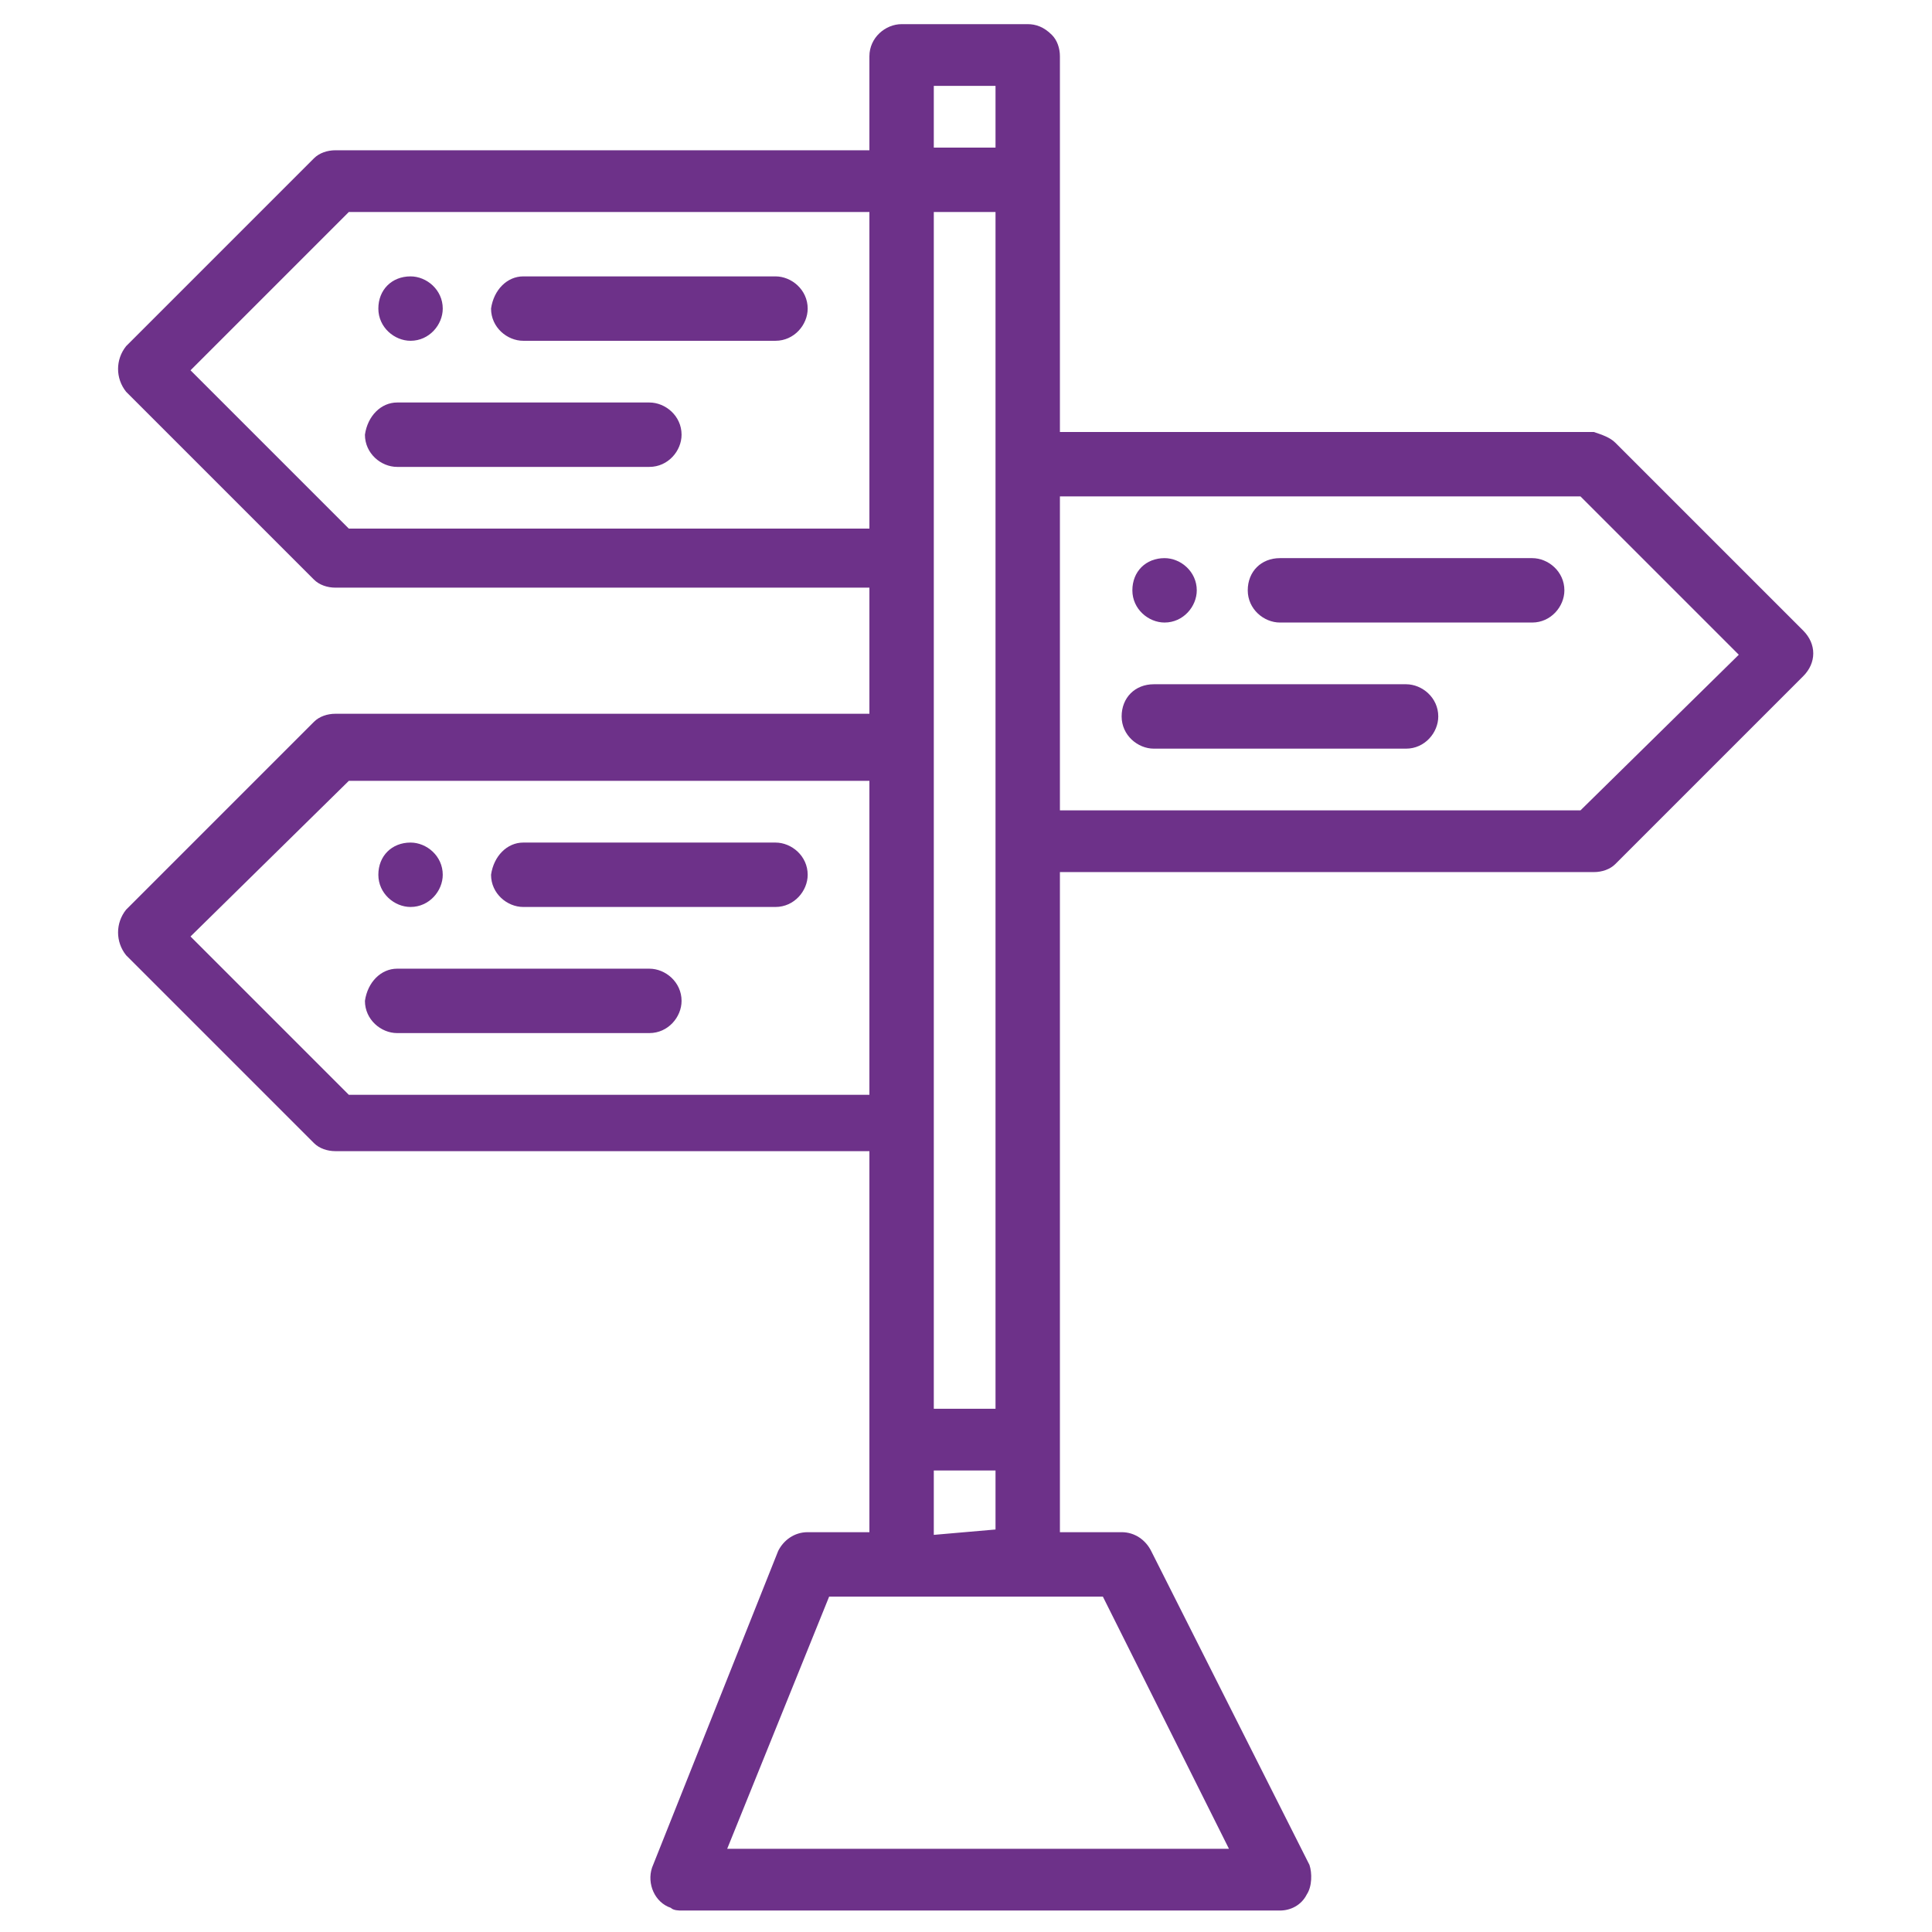 <?xml version="1.0" encoding="UTF-8"?> <!-- Generator: Adobe Illustrator 23.0.1, SVG Export Plug-In . SVG Version: 6.00 Build 0) --> <svg xmlns="http://www.w3.org/2000/svg" xmlns:xlink="http://www.w3.org/1999/xlink" id="Calque_1" x="0px" y="0px" viewBox="0 0 72 72" style="enable-background:new 0 0 72 72;" xml:space="preserve"> <style type="text/css"> .st0{fill:#6D3189;} </style> <title>picto1</title> <g id="Calque_2_1_"> <g id="Calque_1-2"> <path class="st0" d="M58.9,30.2H39.5V18.5h19.4l5.9,5.9L58.9,30.2z M34.8,57.2v-2.4h2.3V57L34.8,57.2z M45.8,68.9H27.1l3.8-9.4 h10.2L45.8,68.9z M7.1,34.9l5.9-5.8h19.4v11.7H13L7.1,34.9z M7.1,13.8L13,7.9h19.4v11.8H13L7.1,13.8z M34.8,3.2h2.3v2.3h-2.3V3.2z M37.1,26.7v25.8h-2.3V7.9h2.3V26.7z M60.2,16.5c-0.2-0.2-0.5-0.3-0.8-0.4H39.5v-14c0-0.3-0.1-0.6-0.3-0.8 c-0.3-0.3-0.6-0.4-0.9-0.4h-4.7c-0.6,0-1.2,0.5-1.2,1.2l0,0v3.5H12.5c-0.3,0-0.6,0.1-0.8,0.3l-7,7c-0.4,0.5-0.4,1.2,0,1.7l7,7 c0.2,0.2,0.5,0.3,0.8,0.3h19.9v4.7H12.5c-0.3,0-0.6,0.1-0.8,0.3l-7,7c-0.4,0.5-0.4,1.2,0,1.7l7,7c0.2,0.2,0.5,0.3,0.8,0.3h19.9 v14.2h-2.3c-0.5,0-0.9,0.3-1.1,0.7l-4.7,11.8c-0.2,0.6,0.1,1.3,0.7,1.5c0.1,0.1,0.3,0.1,0.4,0.1h22.3c0.4,0,0.8-0.2,1-0.6 c0.2-0.3,0.2-0.8,0.1-1.1l-5.9-11.7c-0.2-0.4-0.6-0.7-1.1-0.7h-2.3V32.5h19.9c0.3,0,0.6-0.1,0.8-0.3l7-7c0.5-0.5,0.5-1.2,0-1.7 l0,0L60.2,16.5z"></path> <path class="st0" d="M19.5,10.3h9.4c0.6,0,1.2,0.5,1.2,1.2l0,0c0,0.6-0.5,1.2-1.2,1.2h-9.4c-0.6,0-1.2-0.5-1.2-1.2l0,0 C18.4,10.8,18.9,10.3,19.5,10.3z"></path> <path class="st0" d="M14.8,15h9.4c0.6,0,1.2,0.5,1.2,1.2l0,0c0,0.6-0.5,1.2-1.2,1.2h-9.4c-0.6,0-1.2-0.5-1.2-1.2l0,0 C13.7,15.5,14.2,15,14.8,15z"></path> <path class="st0" d="M15.3,10.3L15.3,10.3c0.6,0,1.2,0.5,1.2,1.2l0,0c0,0.6-0.5,1.2-1.2,1.2l0,0c-0.6,0-1.2-0.5-1.2-1.2l0,0 C14.1,10.8,14.6,10.3,15.3,10.3z"></path> <path class="st0" d="M47.7,20.8h9.4c0.6,0,1.2,0.5,1.2,1.2l0,0c0,0.6-0.5,1.2-1.2,1.2h-9.4c-0.6,0-1.2-0.5-1.2-1.2l0,0 C46.5,21.3,47,20.8,47.7,20.8z"></path> <path class="st0" d="M43,25.5h9.4c0.6,0,1.2,0.5,1.2,1.2l0,0c0,0.6-0.5,1.2-1.2,1.2H43c-0.6,0-1.2-0.5-1.2-1.2l0,0 C41.8,26,42.3,25.5,43,25.5z"></path> <path class="st0" d="M43.4,20.8L43.4,20.8c0.6,0,1.2,0.5,1.2,1.2l0,0c0,0.6-0.5,1.2-1.2,1.2l0,0c-0.6,0-1.2-0.5-1.2-1.2l0,0 C42.2,21.3,42.7,20.8,43.4,20.8z"></path> <path class="st0" d="M19.5,31.4h9.4c0.6,0,1.2,0.5,1.2,1.2l0,0c0,0.6-0.5,1.2-1.2,1.2h-9.4c-0.6,0-1.2-0.5-1.2-1.2l0,0 C18.4,31.9,18.9,31.4,19.5,31.4z"></path> <path class="st0" d="M14.8,36.1h9.4c0.6,0,1.2,0.5,1.2,1.2l0,0c0,0.6-0.5,1.2-1.2,1.2h-9.4c-0.6,0-1.2-0.5-1.2-1.2l0,0 C13.7,36.6,14.2,36.1,14.8,36.1z"></path> <path class="st0" d="M15.3,31.4L15.3,31.4c0.6,0,1.2,0.5,1.2,1.2l0,0c0,0.6-0.5,1.2-1.2,1.2l0,0c-0.6,0-1.2-0.5-1.2-1.2l0,0 C14.1,31.9,14.6,31.4,15.3,31.4z"></path> </g> </g> </svg> 